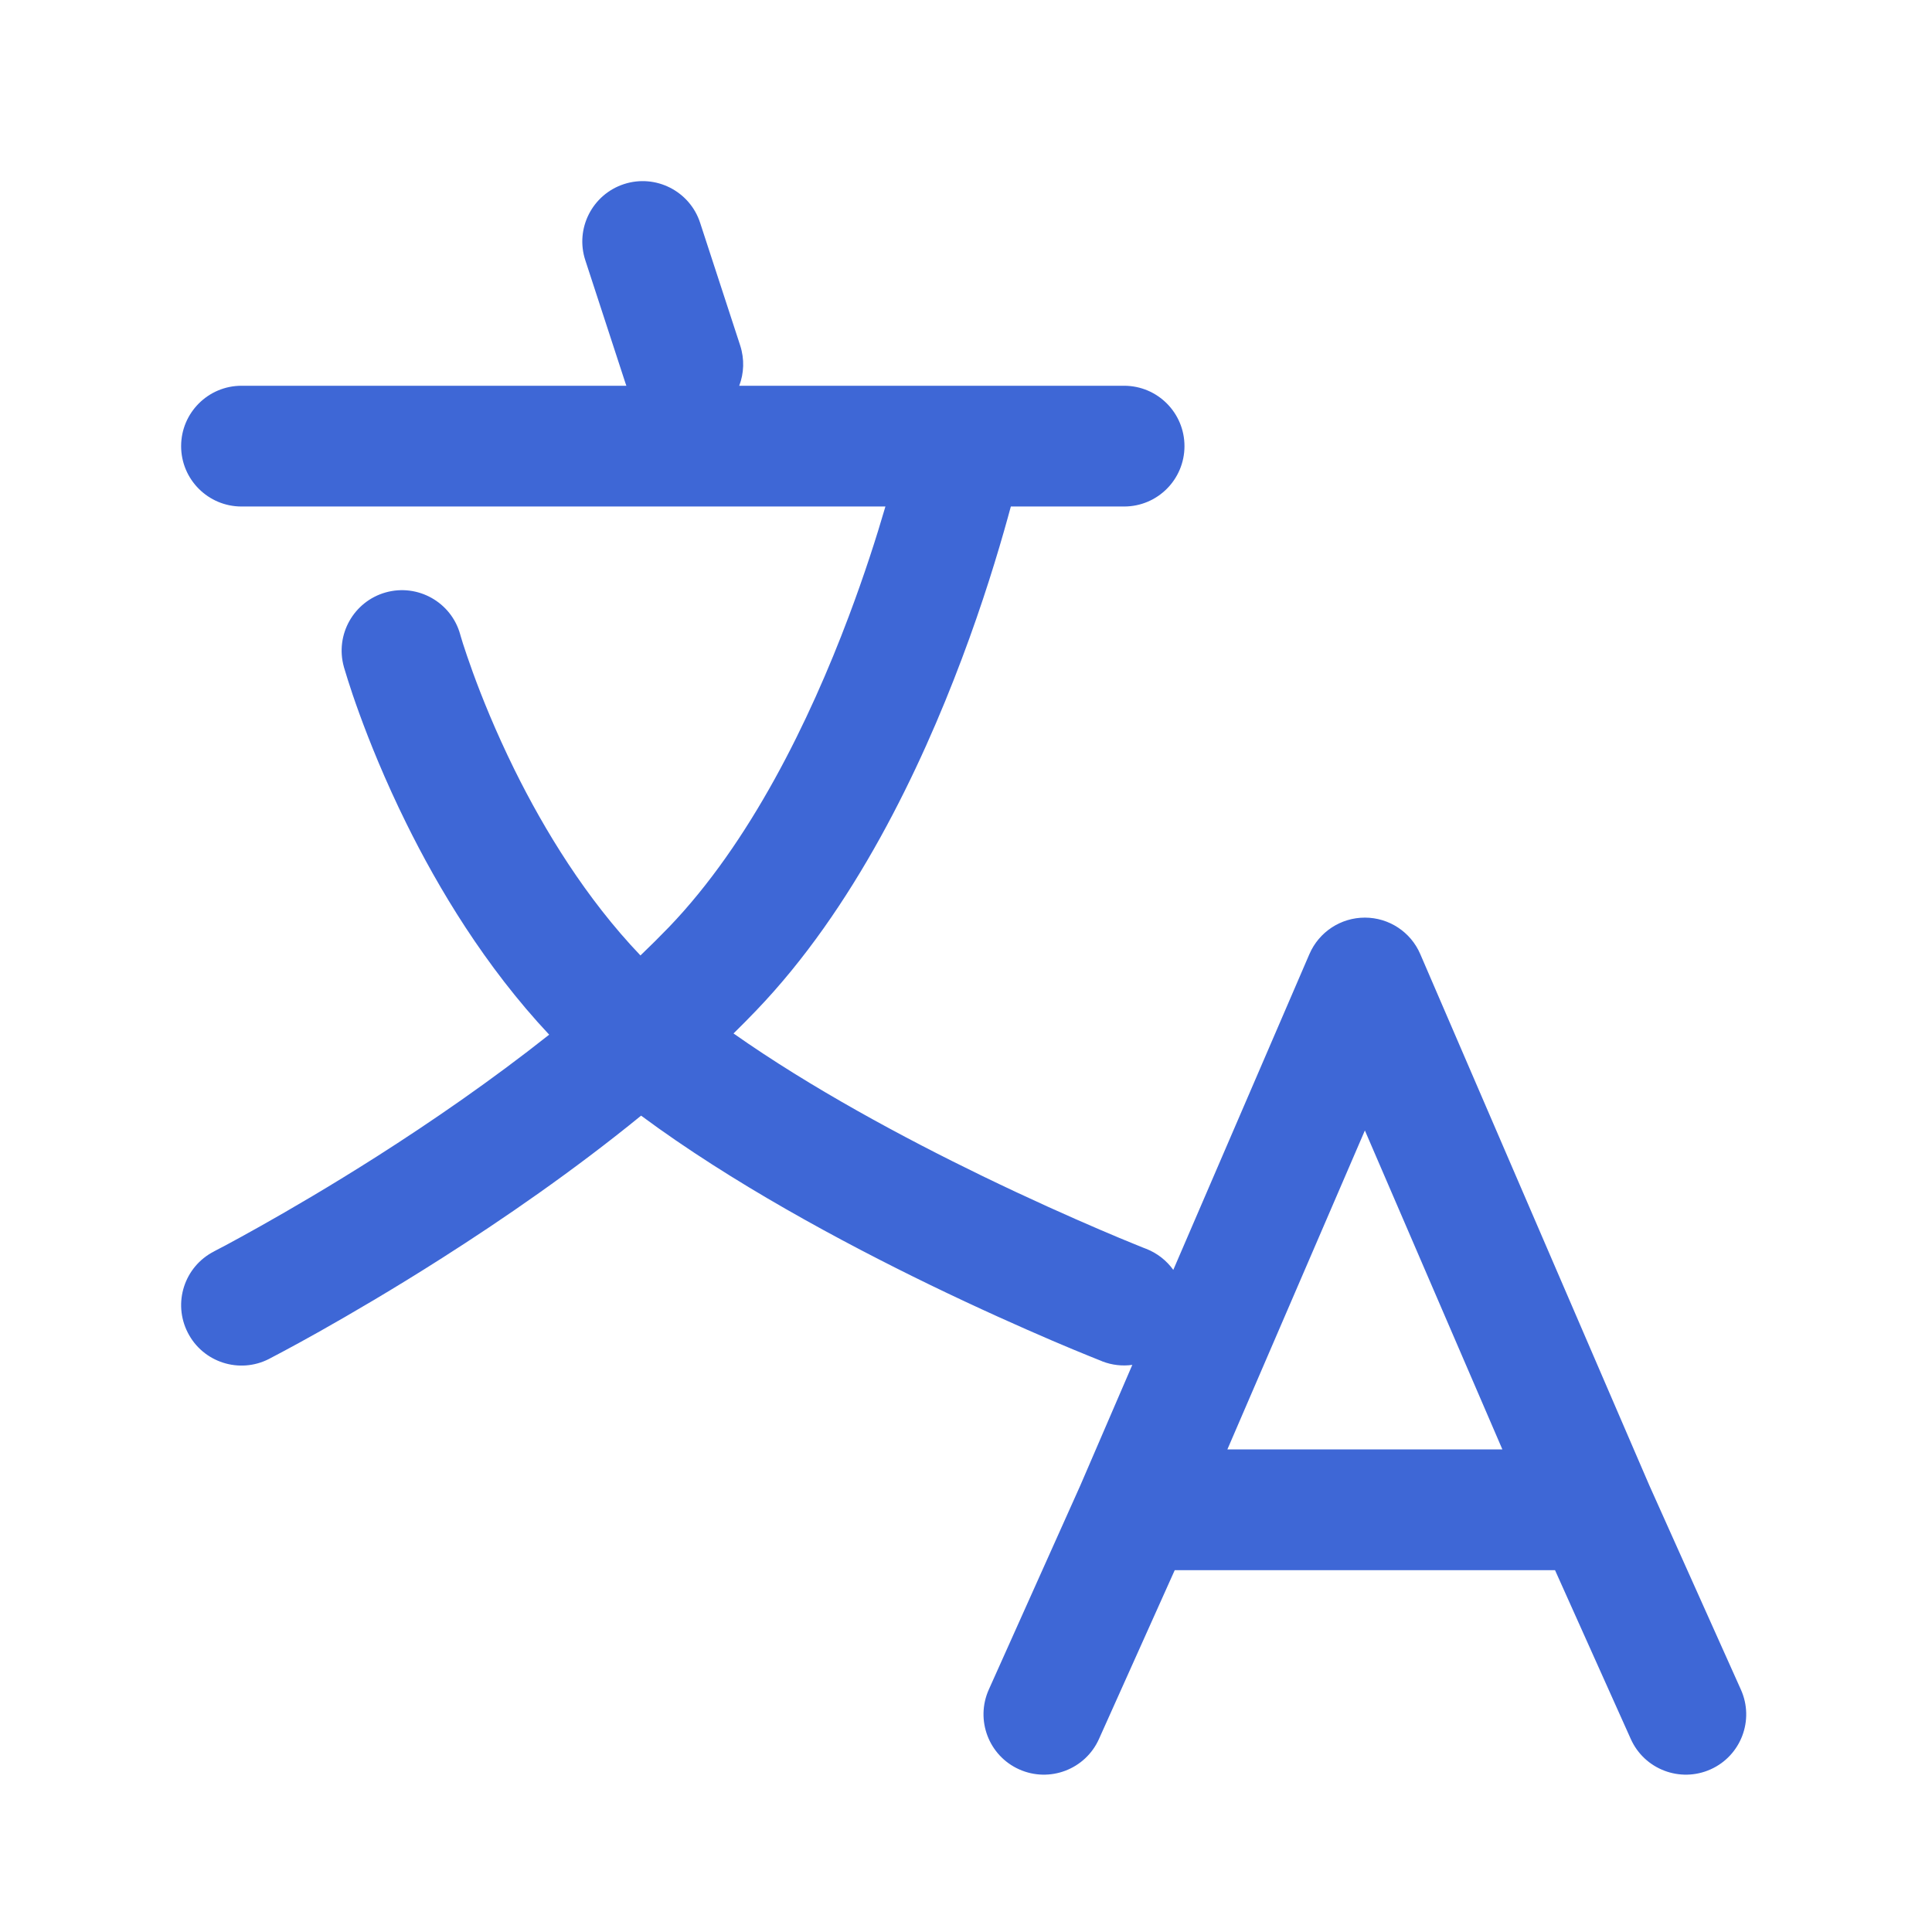 <svg width="24" height="24" viewBox="0 0 24 24" fill="none" xmlns="http://www.w3.org/2000/svg">
<path fill-rule="evenodd" clip-rule="evenodd" d="M7.751 2.287C8.144 2.159 8.568 2.373 8.697 2.767L9.195 4.292C9.25 4.462 9.242 4.637 9.183 4.792H11.955C11.965 4.792 11.975 4.792 11.985 4.792H13.964C14.379 4.792 14.714 5.128 14.714 5.542C14.714 5.956 14.379 6.292 13.964 6.292H12.557C12.545 6.336 12.533 6.383 12.519 6.431C12.396 6.875 12.209 7.492 11.948 8.184C11.434 9.551 10.61 11.288 9.39 12.557C9.299 12.652 9.207 12.745 9.112 12.838C10.076 13.516 11.223 14.133 12.204 14.609C12.783 14.89 13.294 15.117 13.66 15.274C13.842 15.352 13.988 15.413 14.088 15.453C14.138 15.473 14.176 15.489 14.201 15.499L14.23 15.51L14.236 15.513L14.238 15.513C14.238 15.513 14.238 15.513 14.238 15.513C14.378 15.568 14.493 15.661 14.575 15.775L16.266 11.852C16.385 11.577 16.655 11.399 16.955 11.399C17.254 11.399 17.525 11.577 17.643 11.852L20.489 18.453L21.626 20.989C21.796 21.367 21.627 21.811 21.249 21.98C20.871 22.149 20.427 21.98 20.258 21.602L19.317 19.505H14.593L13.652 21.602C13.483 21.98 13.039 22.149 12.661 21.98C12.283 21.811 12.114 21.367 12.283 20.989L13.42 18.453L14.066 16.955C13.944 16.972 13.815 16.959 13.692 16.911L13.965 16.212C13.692 16.911 13.692 16.911 13.692 16.911L13.688 16.909L13.679 16.905L13.646 16.892C13.617 16.881 13.575 16.864 13.522 16.842C13.415 16.799 13.261 16.735 13.069 16.653C12.687 16.489 12.153 16.252 11.549 15.959C10.454 15.427 9.091 14.694 7.964 13.859C7.124 14.544 6.245 15.148 5.491 15.628C4.886 16.014 4.351 16.325 3.968 16.541C3.776 16.649 3.621 16.733 3.514 16.79C3.46 16.819 3.418 16.841 3.389 16.856L3.355 16.874L3.346 16.879L3.343 16.88L3.342 16.881C3.342 16.881 3.342 16.881 3 16.213L3.342 16.881C2.974 17.07 2.521 16.924 2.333 16.555C2.144 16.187 2.289 15.735 2.658 15.546C2.658 15.546 2.658 15.546 2.658 15.546L2.659 15.545L2.665 15.542L2.693 15.527C2.718 15.514 2.756 15.494 2.806 15.468C2.905 15.415 3.051 15.335 3.233 15.233C3.598 15.028 4.108 14.731 4.686 14.363C5.356 13.936 6.105 13.421 6.822 12.853C6.024 12.002 5.444 11.032 5.046 10.225C4.781 9.688 4.589 9.209 4.463 8.862C4.4 8.689 4.353 8.548 4.322 8.449C4.306 8.399 4.294 8.36 4.286 8.332L4.276 8.299L4.273 8.289L4.272 8.286L4.272 8.285C4.272 8.285 4.272 8.284 4.994 8.081L4.272 8.285C4.16 7.886 4.393 7.471 4.792 7.359C5.19 7.248 5.604 7.48 5.716 7.878C5.716 7.878 5.716 7.878 5.716 7.878L5.717 7.882L5.723 7.903C5.729 7.923 5.739 7.954 5.751 7.995C5.777 8.076 5.818 8.198 5.873 8.35C5.984 8.656 6.155 9.082 6.391 9.561C6.763 10.314 7.28 11.161 7.956 11.869C8.077 11.753 8.195 11.636 8.309 11.518C9.318 10.468 10.055 8.957 10.544 7.656C10.738 7.141 10.889 6.67 10.999 6.292H3C2.586 6.292 2.25 5.956 2.25 5.542C2.25 5.128 2.586 4.792 3 4.792H7.781C7.777 4.781 7.773 4.769 7.769 4.758L7.271 3.233C7.142 2.84 7.357 2.416 7.751 2.287ZM15.247 18.005H18.663L16.955 14.043L15.247 18.005Z" fill="#3E67D6"/>
</svg>
